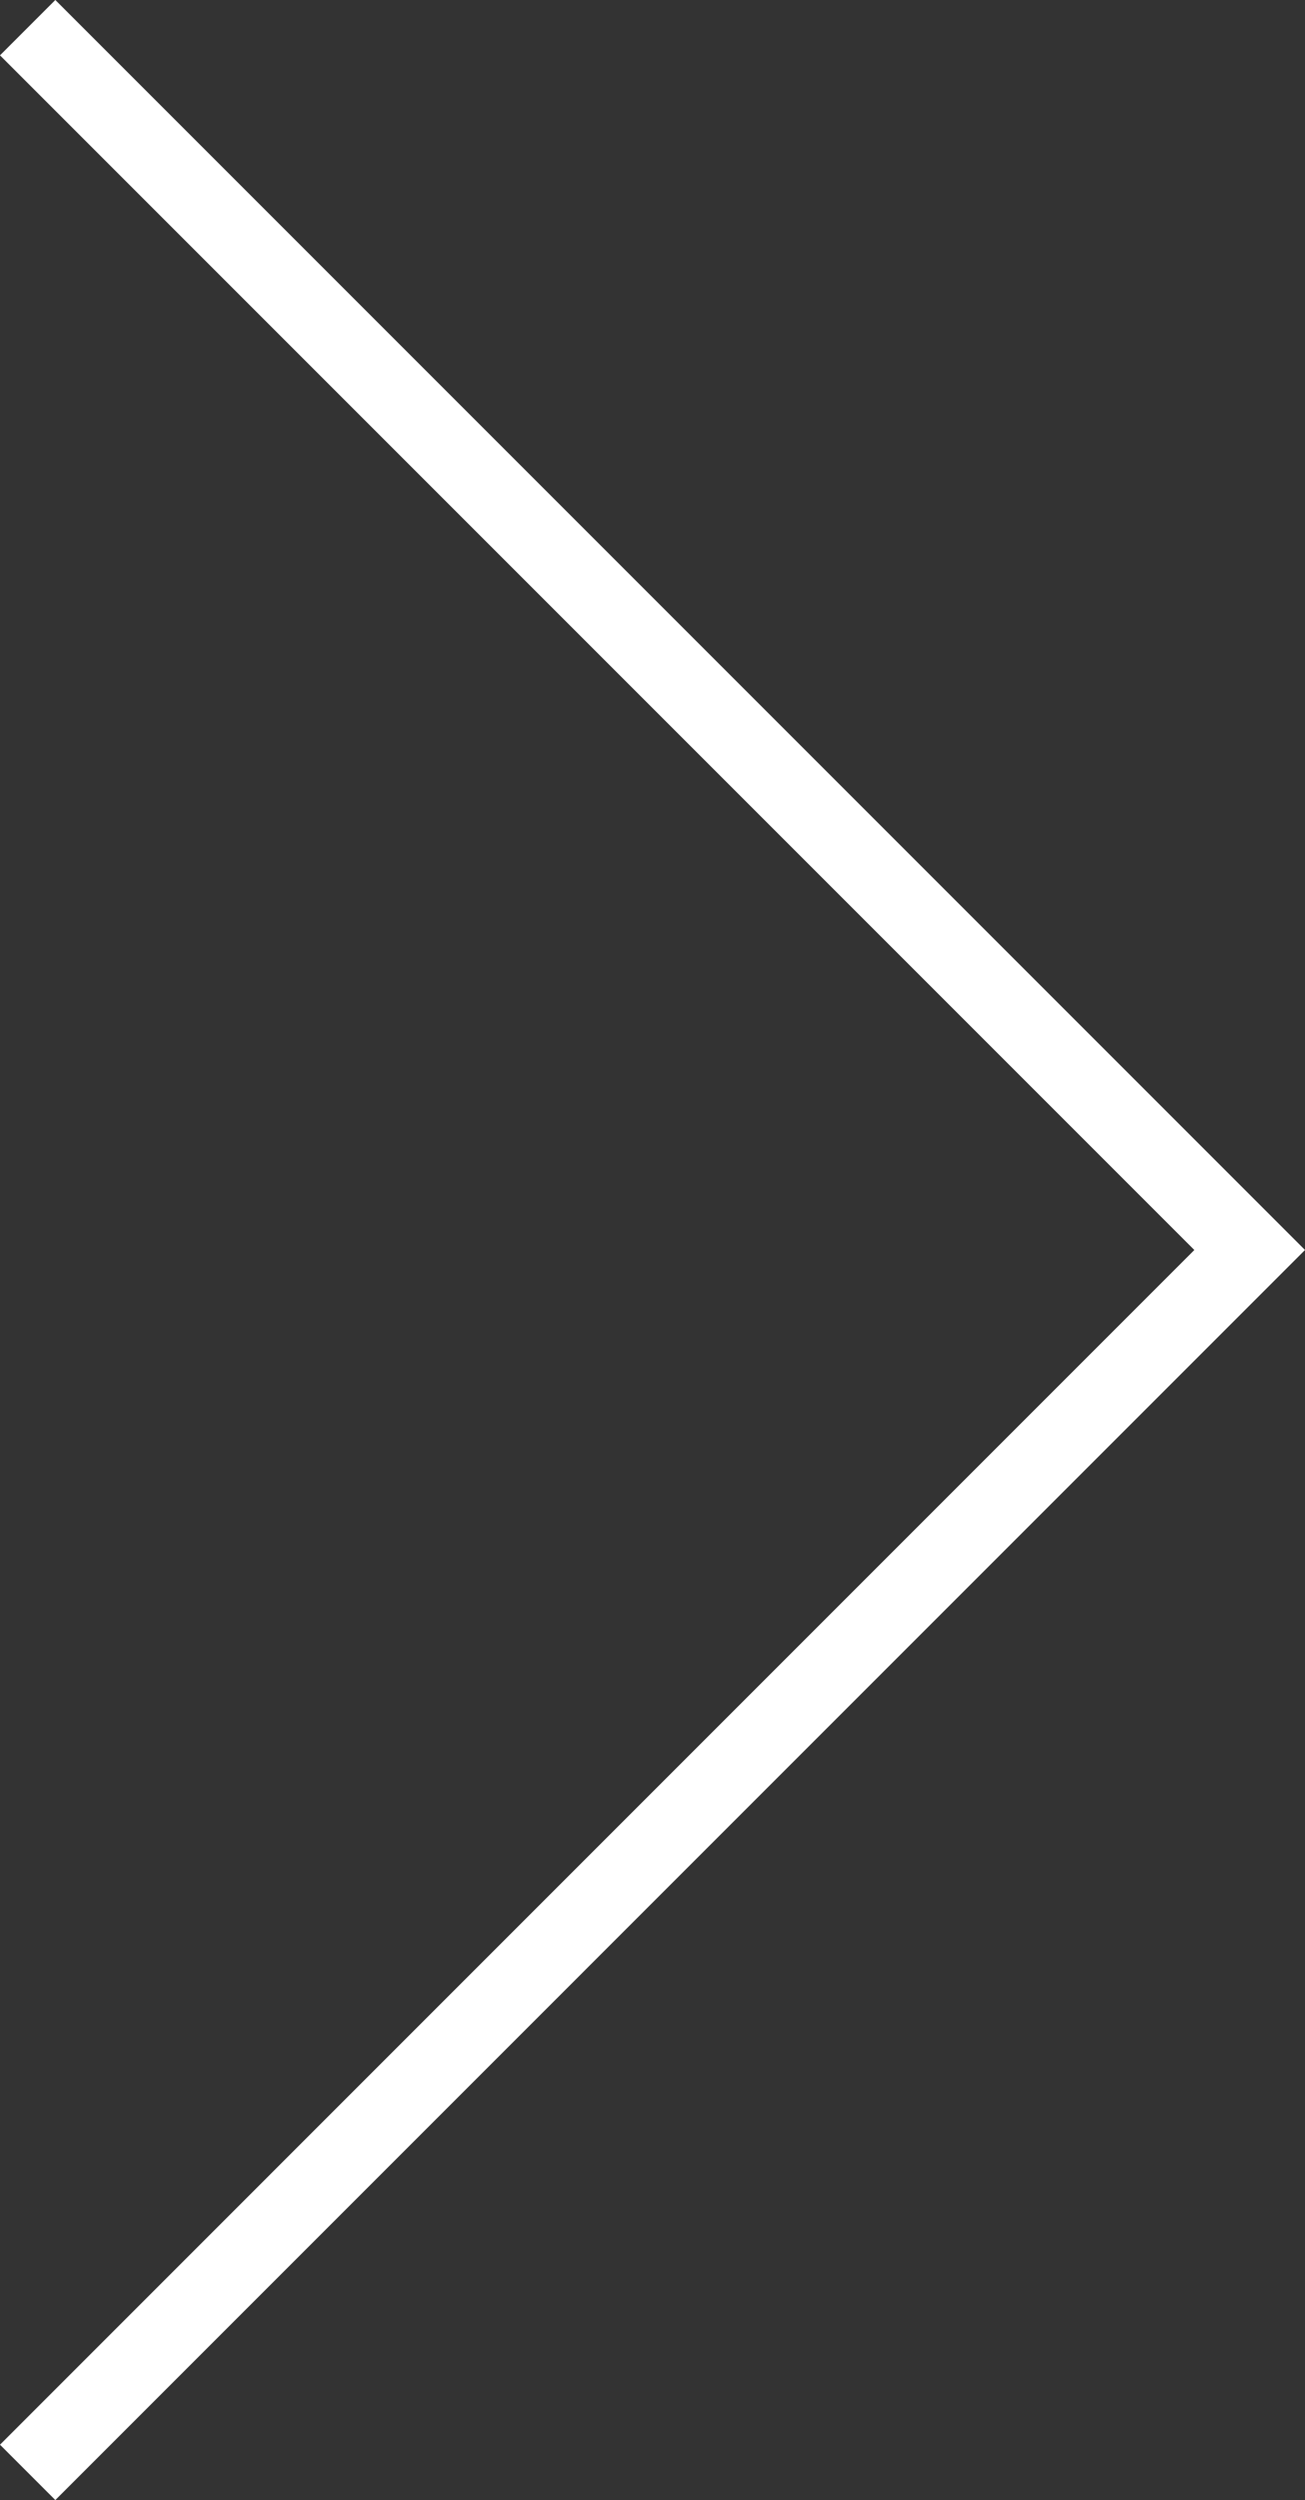 <svg xmlns="http://www.w3.org/2000/svg" width="33.352" height="63.877" viewBox="0 0 33.352 63.877">
  <rect x="0" y="0" width="33.352" height="63.877" fill="#333333" stroke="none"/>
  <g id="Grupo_8" data-name="Grupo 8" transform="translate(1819.438 882.299) rotate(180)">
    <path id="Trazado_7" data-name="Trazado 7" d="M0,0,31.231,31.231,0,62.463" transform="translate(1818.731 881.592) rotate(180)" fill="none" stroke="#fff" stroke-width="2"/>
  </g>
</svg>
